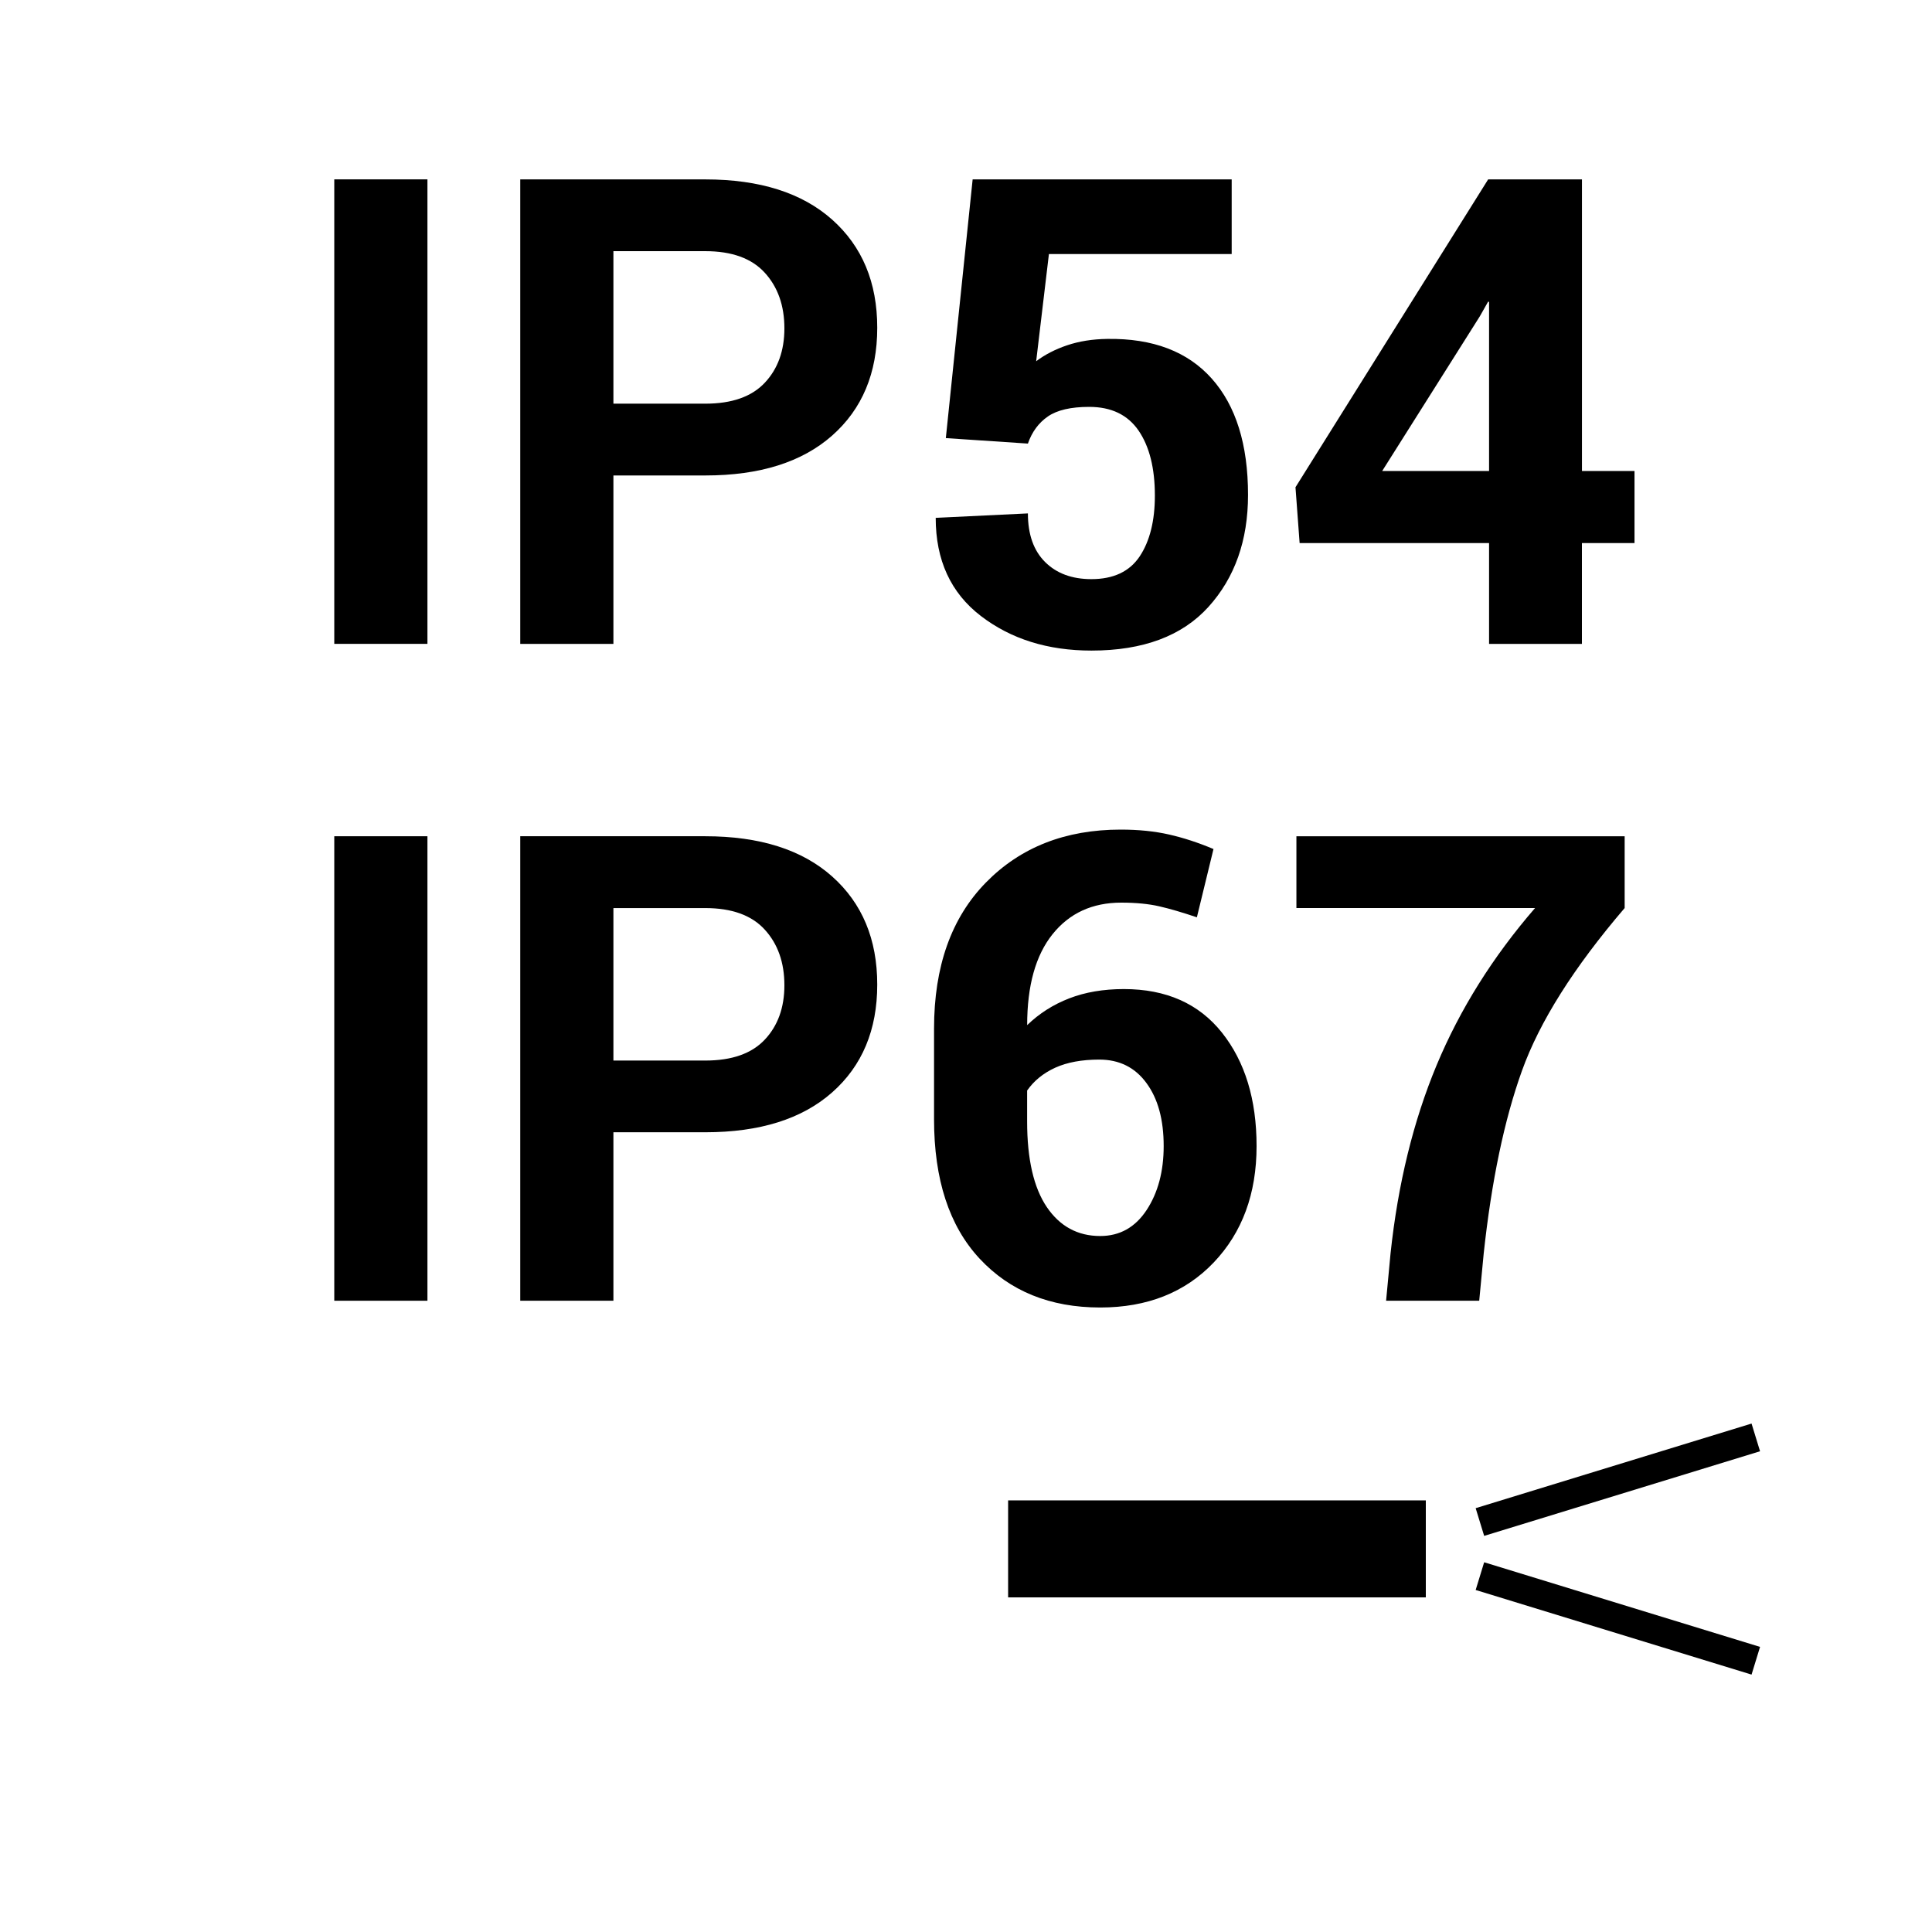 <?xml version="1.0" encoding="utf-8"?>
<!-- Generator: Adobe Illustrator 18.1.1, SVG Export Plug-In . SVG Version: 6.00 Build 0)  -->
<svg version="1.1" id="Layer_1" xmlns="http://www.w3.org/2000/svg" xmlns:xlink="http://www.w3.org/1999/xlink" x="0px" y="0px"
	 width="50px" height="50px" viewBox="-272 395.89 50 50" enable-background="new -272 395.89 50 50" xml:space="preserve">
<g id="Layer_1_1_">
	<g>
		<rect x="-245.91" y="434.72" width="10.81" height="2.51"/>
	</g>
	<line fill="none" stroke="#000000" stroke-width="0.75" x1="-233.7" y1="435.28" x2="-226.56" y2="433.09"/>
	<line fill="none" stroke="#000000" stroke-width="0.75" x1="-233.7" y1="436.68" x2="-226.56" y2="438.87"/>
</g>
<g>
	<path d="M-260.938,412.553h-2.411v-12.021h2.411V412.553z"/>
	<path d="M-256.125,408.195v4.359h-2.411v-12.021h4.789c1.409,0,2.503,0.347,3.282,1.04
		c0.779,0.694,1.168,1.626,1.168,2.799s-0.389,2.103-1.168,2.791s-1.873,1.032-3.282,1.032H-256.125z
		 M-256.125,406.337h2.377c0.688,0,1.201-0.18,1.54-0.541c0.339-0.36,0.508-0.83,0.508-1.408
		c0-0.589-0.169-1.069-0.508-1.44c-0.338-0.372-0.852-0.558-1.54-0.558h-2.377V406.337z"/>
	<path d="M-247.522,407.228l0.694-6.695h6.704v1.932h-4.73l-0.33,2.774
		c0.226-0.171,0.493-0.309,0.801-0.413c0.309-0.104,0.655-0.16,1.04-0.165
		c1.178-0.017,2.079,0.326,2.704,1.028s0.938,1.705,0.938,3.009c0,1.178-0.342,2.144-1.024,2.898
		s-1.692,1.131-3.029,1.131c-1.129,0-2.082-0.298-2.862-0.896c-0.778-0.597-1.168-1.443-1.168-2.539
		l2.386-0.115c0,0.545,0.149,0.964,0.446,1.259s0.696,0.442,1.197,0.442
		c0.572,0,0.989-0.197,1.251-0.59c0.261-0.394,0.392-0.918,0.392-1.573
		c0-0.71-0.141-1.27-0.421-1.68c-0.281-0.41-0.707-0.615-1.279-0.615
		c-0.474,0-0.83,0.083-1.069,0.248c-0.239,0.165-0.412,0.399-0.517,0.702L-247.522,407.228z"/>
	<path d="M-231.06,408.079h1.361v1.866h-1.361v2.609h-2.403v-2.609h-4.903l-0.107-1.445l4.986-7.967
		h2.428V408.079z M-236.229,408.079h2.766v-4.375l-0.024-0.008l-0.215,0.38L-236.229,408.079z"/>
	<path d="M-260.938,429.553h-2.411v-12.021h2.411V429.553z"/>
	<path d="M-256.125,425.194v4.359h-2.411v-12.021h4.789c1.409,0,2.503,0.347,3.282,1.04
		c0.779,0.694,1.168,1.626,1.168,2.799c0,1.173-0.389,2.103-1.168,2.791
		c-0.779,0.688-1.873,1.031-3.282,1.031H-256.125z M-256.125,423.337h2.377
		c0.688,0,1.201-0.18,1.54-0.541c0.339-0.36,0.508-0.829,0.508-1.407
		c0-0.589-0.169-1.069-0.508-1.44c-0.338-0.372-0.852-0.558-1.54-0.558h-2.377V423.337z"/>
	<path d="M-242.997,417.36c0.462,0,0.88,0.042,1.255,0.128c0.374,0.085,0.756,0.21,1.147,0.375
		l-0.43,1.767c-0.374-0.126-0.699-0.222-0.975-0.285c-0.274-0.063-0.603-0.095-0.982-0.095
		c-0.748,0-1.341,0.272-1.778,0.817s-0.657,1.329-0.657,2.353c0.314-0.303,0.678-0.534,1.09-0.693
		c0.413-0.16,0.884-0.24,1.412-0.24c1.096,0,1.941,0.376,2.539,1.127
		c0.597,0.752,0.896,1.73,0.896,2.936c0,1.232-0.37,2.237-1.11,3.014
		c-0.74,0.775-1.719,1.164-2.936,1.164c-1.299,0-2.34-0.423-3.125-1.268
		c-0.784-0.845-1.176-2.046-1.176-3.604v-2.345c0-1.607,0.447-2.868,1.342-3.781
		C-245.591,417.817-244.429,417.36-242.997,417.36z M-243.551,423.312
		c-0.451,0-0.831,0.07-1.14,0.21c-0.308,0.141-0.55,0.338-0.727,0.591v0.801
		c0,0.974,0.17,1.712,0.508,2.213c0.339,0.5,0.8,0.751,1.383,0.751
		c0.507,0,0.907-0.225,1.202-0.673c0.294-0.448,0.441-1,0.441-1.655c0-0.683-0.148-1.227-0.446-1.631
		C-242.626,423.514-243.033,423.312-243.551,423.312z"/>
	<path d="M-229.954,419.39c-1.315,1.536-2.201,2.939-2.658,4.211s-0.787,2.848-0.99,4.73l-0.116,1.222
		h-2.41l0.115-1.222c0.192-1.806,0.591-3.431,1.193-4.875c0.603-1.445,1.451-2.8,2.547-4.066
		h-6.176v-1.857h8.495V419.39z"/>
</g>
</svg>

